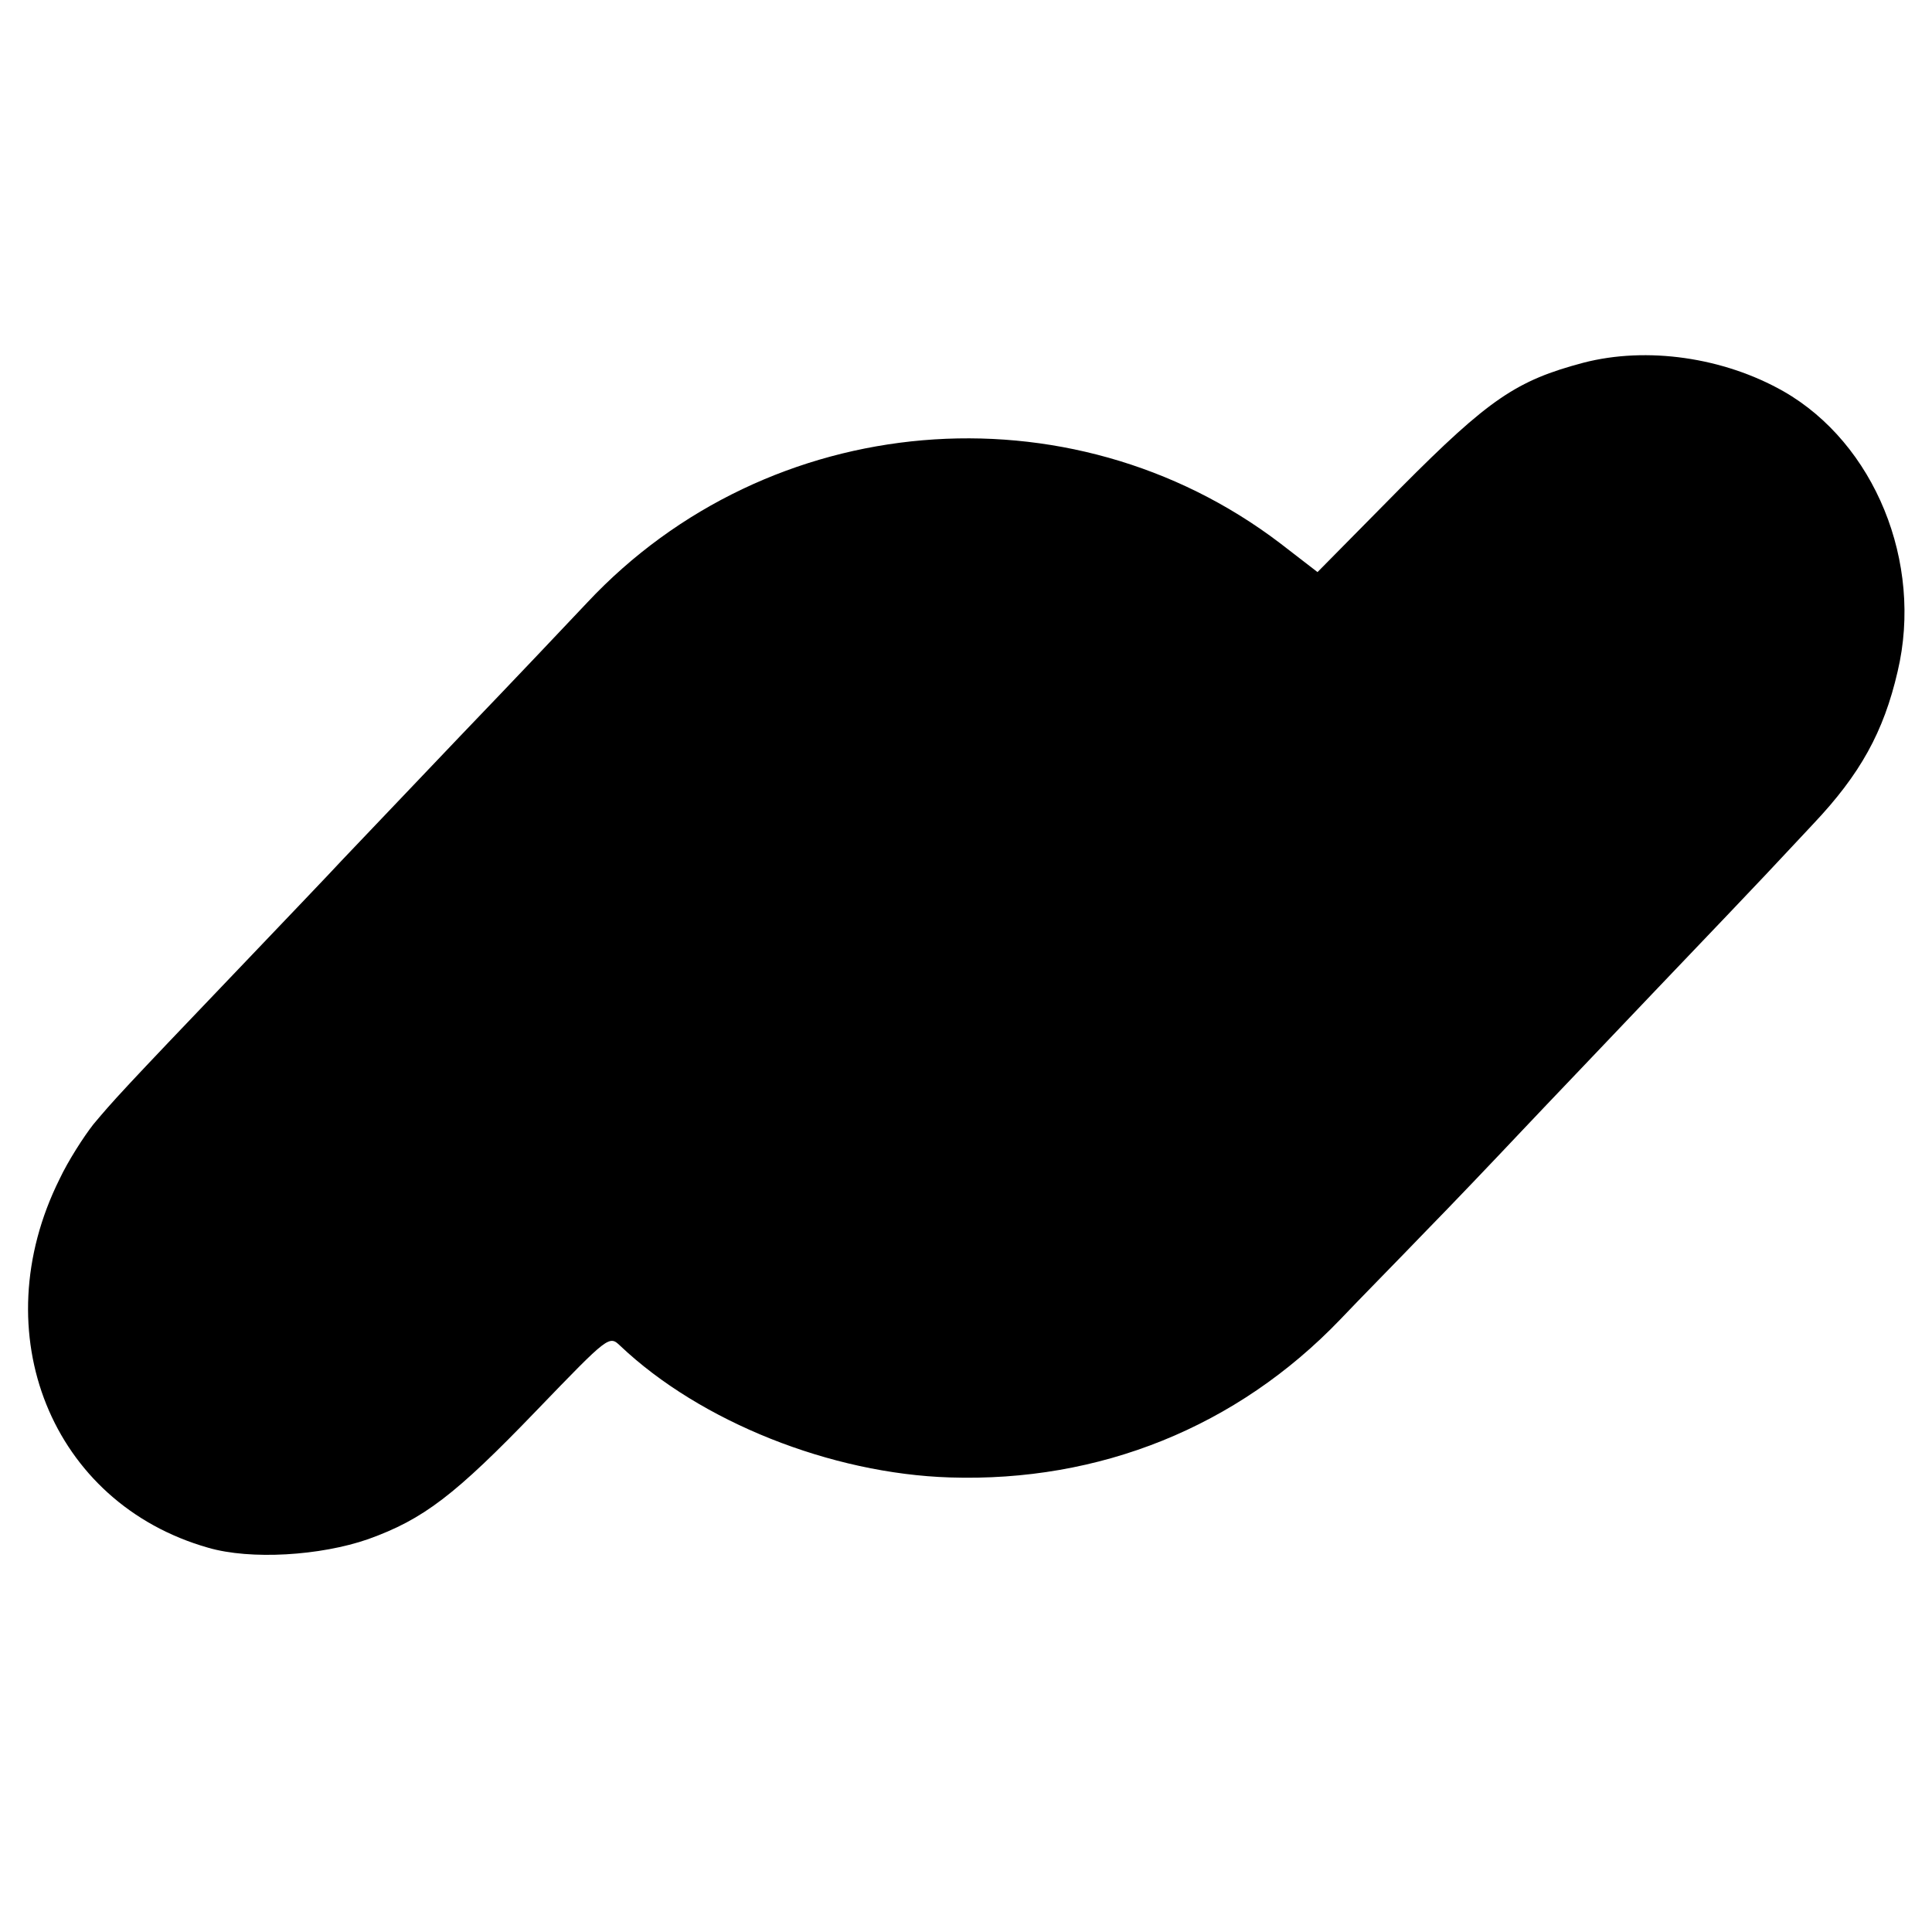 <?xml version="1.0" standalone="no"?>
<!DOCTYPE svg PUBLIC "-//W3C//DTD SVG 20010904//EN"
 "http://www.w3.org/TR/2001/REC-SVG-20010904/DTD/svg10.dtd">
<svg version="1.0" xmlns="http://www.w3.org/2000/svg"
 width="360pt" height="360pt" viewBox="0 0 360 360"
 preserveAspectRatio="xMidYMid meet">
<g transform="translate(0,360) scale(0.1,-0.1)"
fill="#000000" stroke="none">
<path d="M2950 2924 c-124 -33 -175 -67 -340 -233 l-155 -157 -70 54 c-392
298 -953 250 -1291 -111 -32 -34 -137 -145 -235 -247 -97 -102 -196 -206 -220
-231 -24 -26 -112 -118 -195 -205 -220 -230 -233 -245 -270 -289 -18 -23 -47
-68 -63 -102 -143 -287 -15 -604 277 -687 79 -23 209 -15 298 16 103 37 162
82 314 240 135 140 135 140 156 120 149 -141 392 -238 614 -245 279 -9 535 94
727 294 37 39 109 112 158 163 50 51 130 135 179 187 49 52 165 173 256 269
92 96 182 191 200 210 18 19 58 62 89 95 87 92 131 171 157 284 48 203 -43
425 -213 522 -111 63 -254 84 -373 53z"/>
</g>
</svg>
